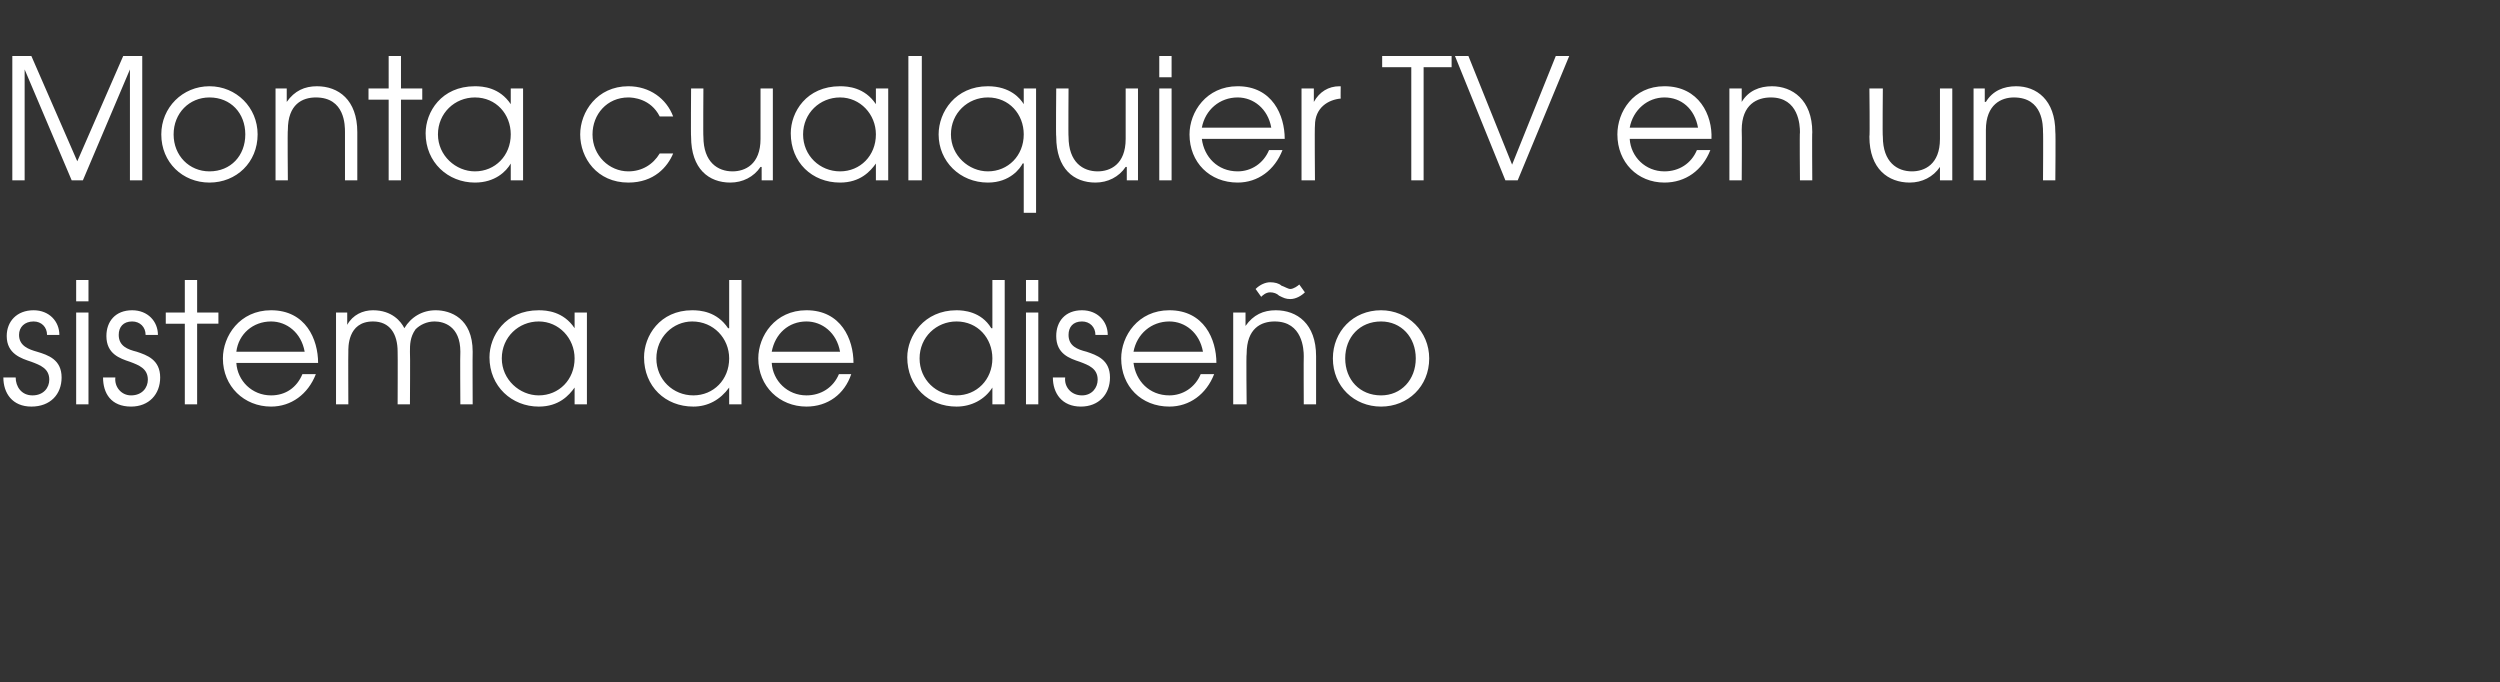 <?xml version="1.0" standalone="no"?><!DOCTYPE svg PUBLIC "-//W3C//DTD SVG 1.1//EN" "http://www.w3.org/Graphics/SVG/1.1/DTD/svg11.dtd"><svg xmlns="http://www.w3.org/2000/svg" version="1.1" width="223.2px" height="60.9px" viewBox="0 -5 223.2 60.9" style="top:-5px"><rect x="0" y="-5" width="223.2" height="60.9" fill="#333333" stroke="none"/><desc>Monta cualquier TV en un sistema de diseño</desc><defs/><g id="Polygon8881"><path d="m1.4 28.7c0 .8.5 1.6 1.5 1.6c1 0 1.5-.7 1.5-1.4c0-1-.8-1.3-1.6-1.6C1.9 27 .6 26.6.6 25c0-1.3.9-2.3 2.4-2.3c1.4 0 2.3 1 2.3 2.2H4.2c0-.7-.5-1.2-1.2-1.2c-.8 0-1.3.5-1.3 1.2c0 1 .9 1.3 1.6 1.5c1 .3 2.2.7 2.2 2.3c0 1.5-1 2.6-2.7 2.6c-1.7 0-2.5-1.2-2.5-2.6h1.1zm5.4-5.8h1.1v8.2H6.8v-8.2zm0-2.9h1.1v1.9H6.8V20zm3.5 8.7c-.1.8.5 1.6 1.4 1.6c1 0 1.5-.7 1.5-1.4c0-1-.8-1.3-1.6-1.6c-.9-.3-2.1-.7-2.1-2.3c0-1.3.8-2.3 2.3-2.3c1.4 0 2.3 1 2.3 2.2H13c0-.7-.5-1.2-1.2-1.2c-.8 0-1.2.5-1.2 1.2c0 1 .8 1.3 1.6 1.5c.9.3 2.1.7 2.1 2.3c0 1.5-1 2.6-2.6 2.6c-1.8 0-2.5-1.2-2.5-2.6h1.1zm6.2-4.8h-1.7v-1h1.7V20h1.1v2.9h1.9v1h-1.9v7.2h-1.1v-7.2zm4.6 3.5c.1 1.6 1.4 2.9 3.1 2.9c1.3 0 2.3-.7 2.8-1.9h1.2c-.7 1.8-2.2 2.9-4 2.9c-2.4 0-4.3-1.8-4.3-4.3c0-2 1.5-4.3 4.3-4.3c3.1 0 4.2 2.6 4.2 4.7h-7.3zm6.1-1c-.3-1.7-1.6-2.7-3-2.7c-1.6 0-2.9 1.1-3.1 2.7h6.1zm2.8-3.5h1v1.1s.05-.04 0 0c.5-.9 1.4-1.3 2.3-1.3c1.7 0 2.5 1 2.8 1.6c.6-1 1.6-1.6 2.8-1.6c1.3 0 3.3.7 3.3 3.7c-.02.02 0 4.7 0 4.7h-1.1s-.03-4.7 0-4.7c0-2.3-1.5-2.7-2.3-2.7c-.7 0-1.3.3-1.7.7c-.5.7-.5 1.4-.5 2c.03 0 0 4.7 0 4.7h-1.1s.02-4.7 0-4.7c0-1.6-.7-2.7-2.2-2.7c-2.3 0-2.2 2.4-2.2 2.7c-.02 0 0 4.7 0 4.7H30v-8.2zm22.4 8.2h-1.1v-1.5s.02-.03 0 0c-.5.7-1.4 1.7-3.2 1.7c-2.4 0-4.4-1.8-4.4-4.4c0-1.9 1.4-4.2 4.4-4.2c.7 0 2.2.1 3.2 1.6c.02.02 0 0 0 0v-1.4h1.1v8.2zM44.8 27c0 1.9 1.6 3.3 3.3 3.3c1.8 0 3.2-1.4 3.2-3.3c0-1.8-1.4-3.3-3.2-3.3c-1.8 0-3.3 1.4-3.3 3.3zm21.4 4.1h-1.1v-1.5s-.02 0 0 0c-.8 1.1-1.9 1.7-3.2 1.7c-2.5 0-4.4-1.8-4.4-4.4c0-1.9 1.4-4.2 4.3-4.2c.7 0 2.2.1 3.2 1.6c.02.02.1 0 .1 0V20h1.1v11.1zM58.6 27c0 1.9 1.5 3.3 3.3 3.3c1.8 0 3.2-1.4 3.2-3.3c0-1.8-1.4-3.3-3.3-3.3c-1.7 0-3.2 1.4-3.2 3.3zm10.3.4c.1 1.6 1.4 2.9 3.1 2.9c1.3 0 2.4-.7 2.9-1.9h1.1c-.6 1.8-2.1 2.9-4 2.9c-2.4 0-4.3-1.8-4.3-4.3c0-2 1.5-4.3 4.3-4.3c3.1 0 4.2 2.6 4.2 4.7h-7.3zm6.1-1c-.3-1.7-1.6-2.7-3-2.7c-1.6 0-2.8 1.1-3.1 2.7h6.1zm14.7 4.7h-1.1v-1.5c-.7 1.1-1.9 1.7-3.2 1.7c-2.5 0-4.4-1.8-4.4-4.4c0-1.9 1.5-4.2 4.4-4.2c.6 0 2.2.1 3.1 1.6c.04.02.1 0 .1 0V20h1.1v11.1zM82.1 27c0 1.9 1.5 3.3 3.3 3.3c1.8 0 3.2-1.4 3.2-3.3c0-1.8-1.3-3.3-3.2-3.3c-1.8 0-3.3 1.4-3.3 3.3zm9.5-4.1h1.1v8.2h-1.1v-8.2zm0-2.9h1.1v1.9h-1.1V20zm3.5 8.7c-.1.8.5 1.6 1.5 1.6c.9 0 1.4-.7 1.4-1.4c0-1-.8-1.3-1.6-1.6c-.9-.3-2.1-.7-2.1-2.3c0-1.3.8-2.3 2.3-2.3c1.4 0 2.3 1 2.3 2.2h-1.1c0-.7-.5-1.2-1.2-1.2c-.8 0-1.2.5-1.2 1.2c0 1 .8 1.3 1.6 1.5c.9.3 2.1.7 2.1 2.3c0 1.5-1 2.6-2.6 2.6c-1.7 0-2.5-1.2-2.5-2.6h1.1zm6.1-1.3c.2 1.6 1.4 2.9 3.2 2.9c1.2 0 2.3-.7 2.8-1.9h1.2c-.7 1.8-2.2 2.9-4 2.9c-2.5 0-4.3-1.8-4.3-4.3c0-2 1.5-4.3 4.3-4.3c3.1 0 4.2 2.6 4.2 4.7h-7.4zm6.2-1c-.3-1.7-1.6-2.7-3-2.7c-1.6 0-2.9 1.1-3.2 2.7h6.2zm2.7-3.5h1.1v1.2s.02-.02 0 0c.7-1 1.6-1.4 2.7-1.4c1.9 0 3.6 1.2 3.6 4.1v4.3h-1.1s-.02-4.32 0-4.3c0-.6-.1-3.1-2.6-3.1c-1.2 0-2.5.6-2.5 2.9c-.05 0 0 4.5 0 4.5h-1.2v-8.2zm6.4-1.8c-.3.3-.8.6-1.3.6c-.4 0-.6-.1-1-.3c-.2-.2-.5-.3-.8-.3c-.4 0-.7.3-.8.4l-.5-.7c.4-.4.9-.6 1.3-.6c.4 0 .8.1 1 .3c.3.1.6.3.8.3c.3 0 .7-.3.8-.4l.5.7zm11.1 5.9c0 2.5-1.9 4.3-4.3 4.3c-2.4 0-4.3-1.8-4.3-4.3c0-2.4 1.8-4.3 4.3-4.3c2.4 0 4.3 1.9 4.3 4.3zm-7.5 0c0 1.9 1.3 3.3 3.2 3.3c1.8 0 3.1-1.4 3.1-3.3c0-1.9-1.3-3.3-3.1-3.3c-1.9 0-3.2 1.4-3.2 3.3z" stroke="none" fill="#fff"/></g><g id="Polygon8880"><path d="m1.1 0h1.7l4.1 9.4L11 0h1.7v11.1h-1.1V1.2l-4.2 9.9h-1L2.2 1.2v9.9H1.1V0zM23 7c0 2.5-1.9 4.3-4.3 4.3c-2.4 0-4.3-1.8-4.3-4.3c0-2.4 1.9-4.3 4.3-4.3C21.1 2.7 23 4.6 23 7zm-7.5 0c0 1.9 1.4 3.3 3.2 3.3c1.9 0 3.2-1.4 3.2-3.3c0-1.9-1.3-3.3-3.2-3.3c-1.8 0-3.2 1.4-3.2 3.3zm9.1-4.1h1v1.2s.03-.02 0 0c.7-1 1.6-1.4 2.7-1.4c1.9 0 3.6 1.2 3.6 4.1v4.3h-1.1V6.8c0-.6 0-3.1-2.6-3.1c-1.2 0-2.5.6-2.5 2.9c-.04 0 0 4.5 0 4.5h-1.1V2.9zm10.1 1h-1.8v-1h1.8V0h1.1v2.9h1.9v1h-1.9v7.2h-1.1V3.9zm12 7.2h-1.1V9.6s.02-.03 0 0c-.4.7-1.4 1.7-3.2 1.7c-2.4 0-4.4-1.8-4.4-4.4c0-1.9 1.4-4.2 4.4-4.2c.7 0 2.2.1 3.2 1.6c.02.02 0 0 0 0V2.9h1.1v8.2zM39.1 7c0 1.9 1.6 3.3 3.3 3.3c1.8 0 3.2-1.4 3.2-3.3c0-1.8-1.3-3.3-3.2-3.3c-1.8 0-3.3 1.4-3.3 3.3zm21 1.7c-.5 1.2-1.7 2.6-4 2.6c-2.8 0-4.3-2.2-4.3-4.3c0-2 1.5-4.3 4.3-4.3c1.9 0 3.4 1.1 4 2.7h-1.2c-.8-1.6-2.4-1.7-2.8-1.7c-1.9 0-3.2 1.5-3.2 3.3c0 1.9 1.5 3.3 3.2 3.3c1.2 0 2.2-.6 2.8-1.6h1.2zm8.9 2.4h-1V9.9s-.07.02-.1 0c-.6.9-1.6 1.4-2.7 1.4c-1.9 0-3.5-1.2-3.5-4.1c-.03.02 0-4.3 0-4.3h1.1s-.03 4.32 0 4.3c0 2.3 1.3 3.1 2.6 3.1c1.1 0 2.5-.6 2.5-2.9V2.9h1.1v8.2zm10.3 0h-1.1V9.6s-.02-.03 0 0c-.5.7-1.4 1.7-3.2 1.7c-2.5 0-4.4-1.8-4.4-4.4C70.6 5 72 2.7 75 2.7c.7 0 2.2.1 3.2 1.6c-.02.02 0 0 0 0V2.9h1.1v8.2zM71.7 7c0 1.9 1.5 3.3 3.3 3.3c1.8 0 3.2-1.4 3.2-3.3c0-1.8-1.4-3.3-3.2-3.3c-1.8 0-3.3 1.4-3.3 3.3zm9.4-7h1.2v11.1h-1.2V0zm11.4 14h-1.1V9.6s-.05-.03-.1 0c-.2.4-1.1 1.7-3.1 1.7c-2.5 0-4.4-1.9-4.4-4.3c0-2 1.5-4.3 4.4-4.3c2 0 2.9 1.1 3.2 1.6c.01.01 0 0 0 0V2.9h1.1V14zm-7.6-7c0 1.9 1.6 3.3 3.3 3.3c1.8 0 3.2-1.4 3.2-3.3c0-1.8-1.3-3.3-3.2-3.3c-1.8 0-3.3 1.4-3.3 3.3zm16.7 4.1h-1V9.9s-.07.02-.1 0c-.6.9-1.6 1.4-2.7 1.4c-1.9 0-3.5-1.2-3.5-4.1c-.04.02 0-4.3 0-4.3h1.1s-.03 4.32 0 4.3c0 2.3 1.3 3.1 2.6 3.1c1.1 0 2.5-.6 2.5-2.9V2.9h1.1v8.2zm1.9-8.2h1.1v8.2h-1.1V2.9zm0-2.9h1.1v1.9h-1.1V0zm3.8 7.4c.2 1.6 1.4 2.9 3.2 2.9c1.2 0 2.3-.7 2.8-1.9h1.2c-.7 1.8-2.2 2.9-4 2.9c-2.5 0-4.3-1.8-4.3-4.3c0-2 1.5-4.3 4.3-4.3c3.1 0 4.2 2.6 4.2 4.7h-7.4zm6.2-1c-.3-1.7-1.6-2.7-3-2.7c-1.6 0-2.9 1.1-3.2 2.7h6.2zm2.7-3.5h1.1v1.2s.03-.02 0 0c.5-.9 1.3-1.4 2.3-1.4c-.01.02.1 0 .1 0c0 0-.02 1.12 0 1.1c-1.1.1-2.3.8-2.3 2.4c-.04.04 0 4.9 0 4.9h-1.2V2.9zM126 1h-2.6v-1h6.2v1h-2.5v10.1H126V1zm3.9-1h1.2l3.9 9.7l3.9-9.7h1.2l-4.6 11.1h-1.1L129.9 0zm15.6 7.4c.1 1.6 1.4 2.9 3.1 2.9c1.3 0 2.4-.7 2.9-1.9h1.2c-.7 1.8-2.2 2.9-4.1 2.9c-2.4 0-4.2-1.8-4.2-4.3c0-2 1.4-4.3 4.2-4.3c3.1 0 4.3 2.6 4.2 4.7h-7.3zm6.1-1c-.3-1.7-1.5-2.7-3-2.7c-1.5 0-2.8 1.1-3.1 2.7h6.1zm2.8-3.5h1.1v1.2s0-.02 0 0c.6-1 1.6-1.4 2.7-1.4c1.8 0 3.6 1.2 3.6 4.1c-.03-.02 0 4.3 0 4.3h-1.1s-.04-4.32 0-4.3c0-.6-.1-3.1-2.6-3.1c-1.2 0-2.6.6-2.6 2.9c.03 0 0 4.5 0 4.5h-1.1V2.9zm19.9 8.2h-1.1V9.9s.02.02 0 0c-.6.9-1.6 1.4-2.7 1.4c-1.9 0-3.6-1.2-3.6-4.1c.05.02 0-4.3 0-4.3h1.2s-.04 4.32 0 4.3c0 2.3 1.3 3.1 2.6 3.1c1.1 0 2.5-.6 2.5-2.9V2.9h1.1v8.2zm1.9-8.2h1v1.2s.07-.02.1 0c.6-1 1.6-1.4 2.7-1.4c1.8 0 3.5 1.2 3.5 4.1c.04-.02 0 4.3 0 4.3h-1.1s.03-4.32 0-4.3c0-.6 0-3.1-2.6-3.1c-1.1 0-2.5.6-2.5 2.9v4.5h-1.1V2.9z" stroke="none" fill="#fff"/></g></svg>